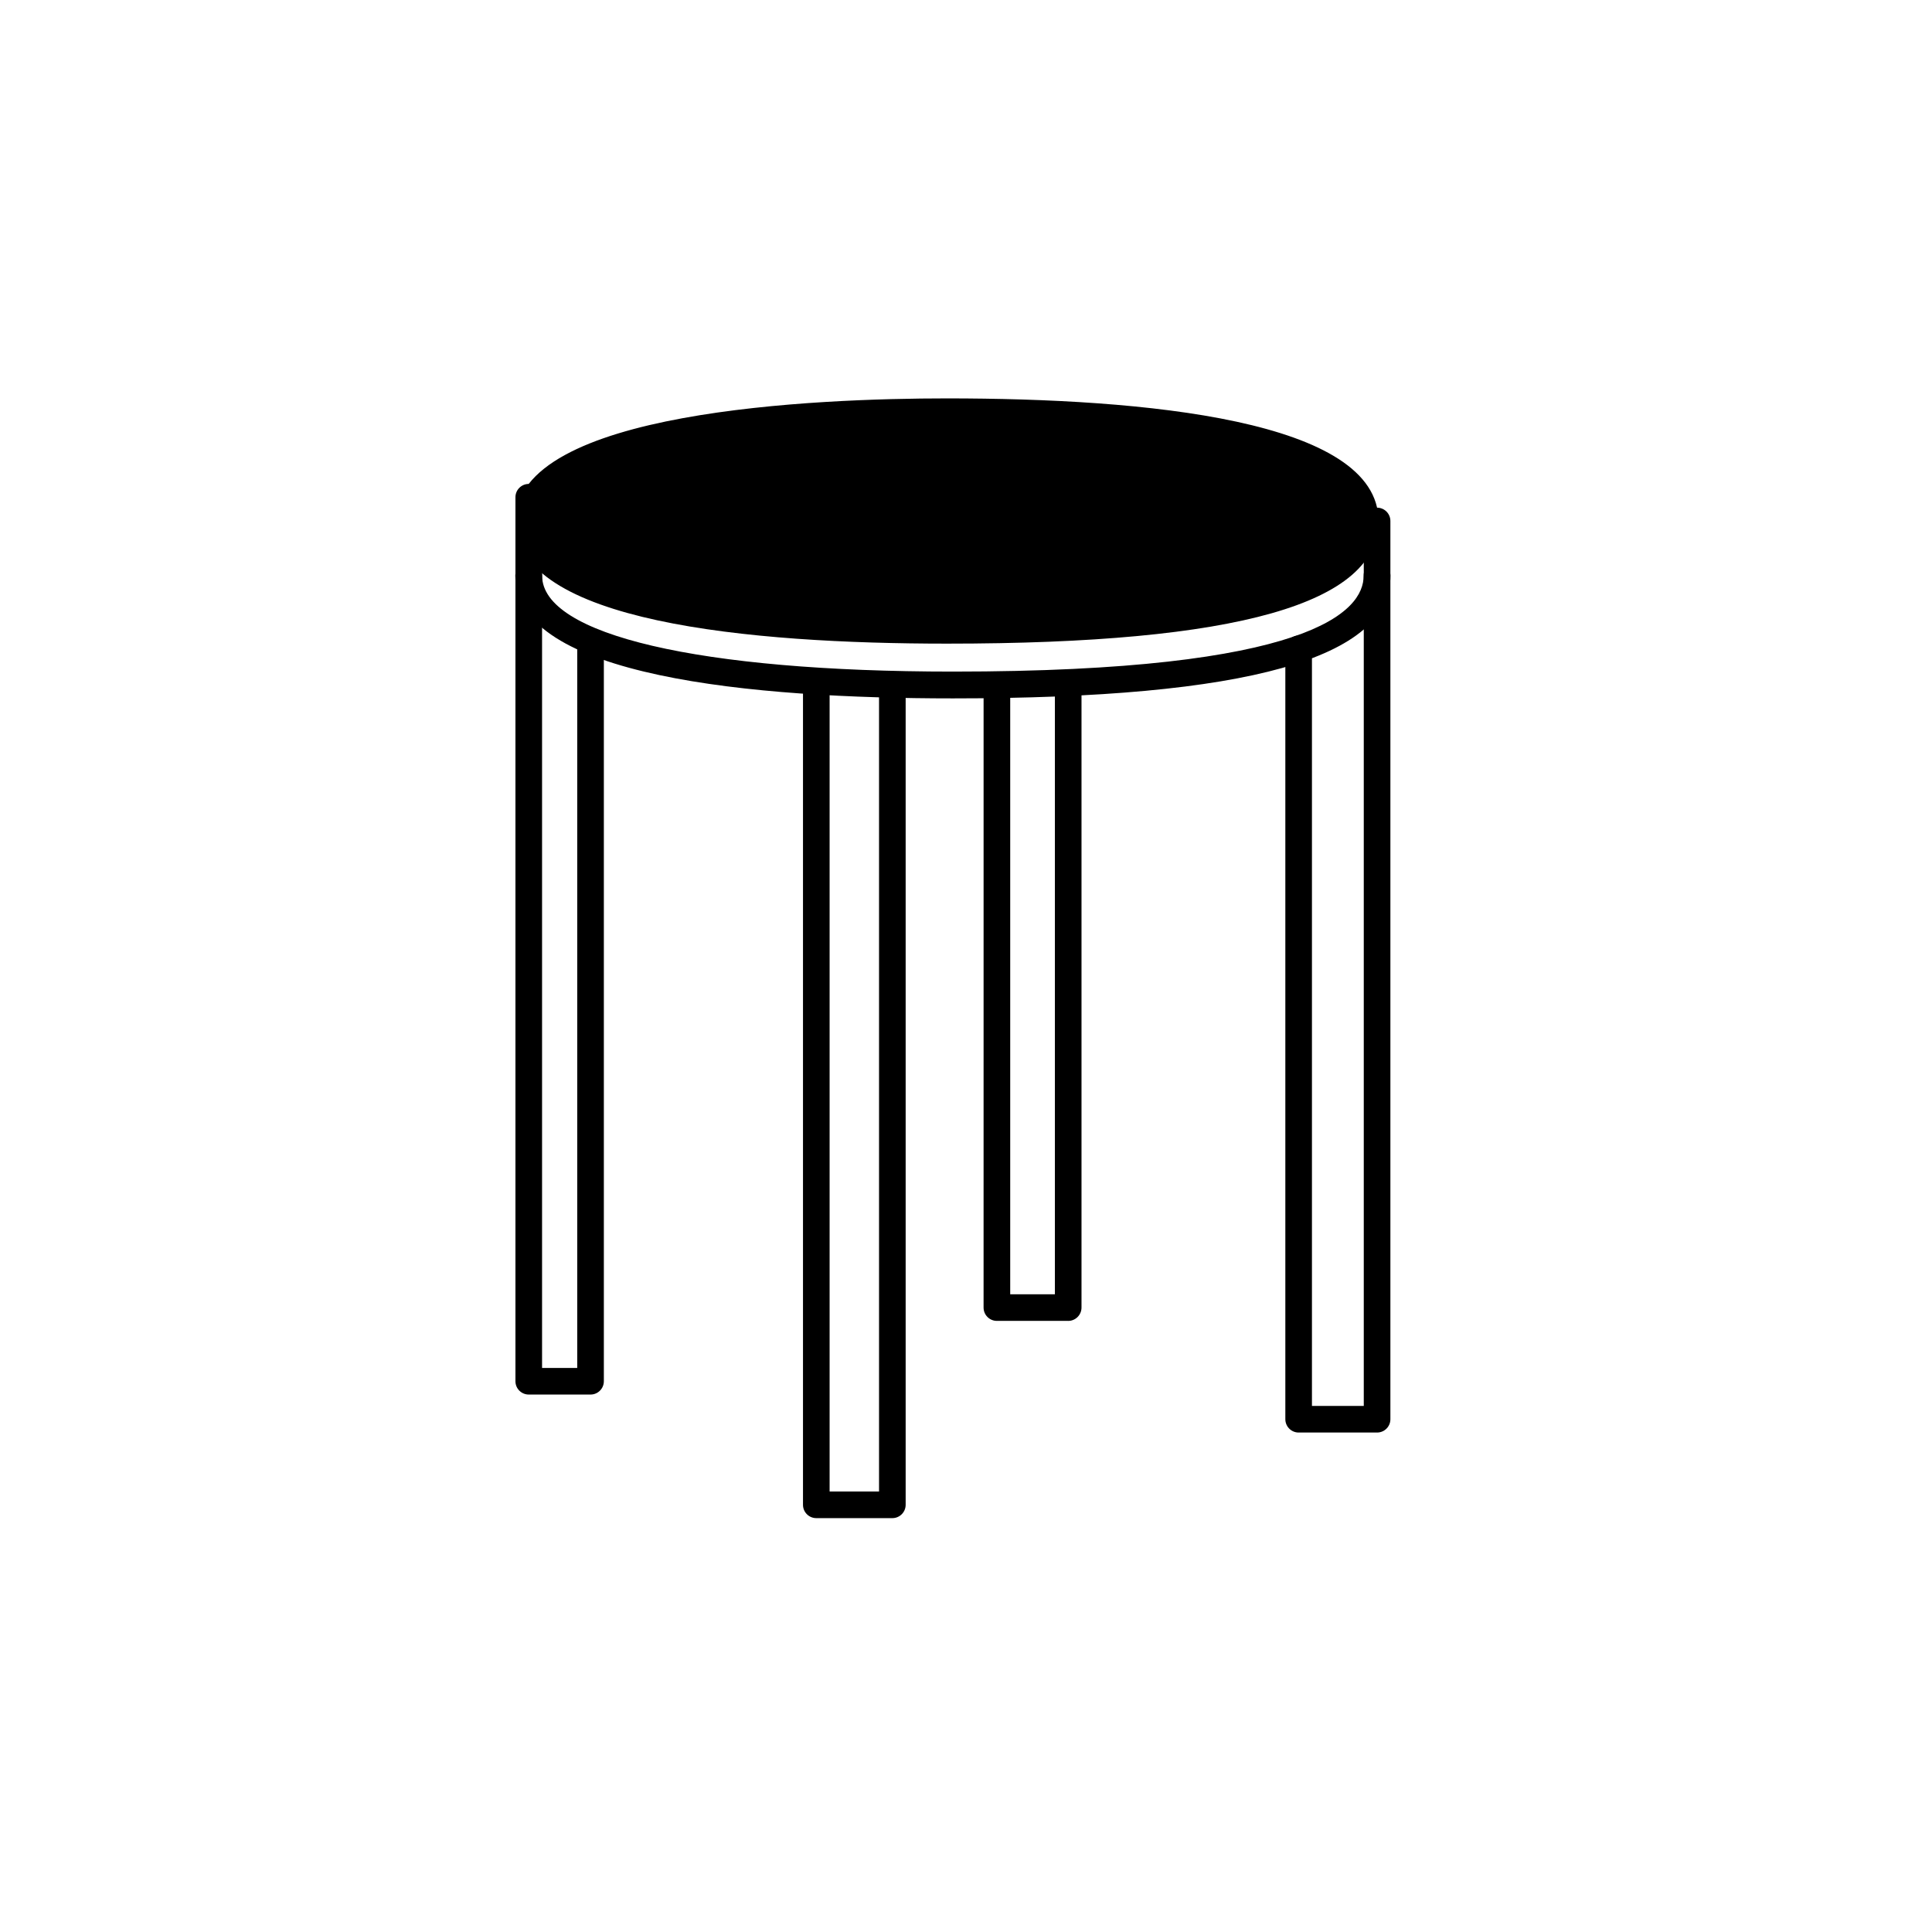 <?xml version="1.0" encoding="UTF-8"?>
<!-- Uploaded to: ICON Repo, www.iconrepo.com, Generator: ICON Repo Mixer Tools -->
<svg width="800px" height="800px" version="1.1" viewBox="144 144 512 512" xmlns="http://www.w3.org/2000/svg">
 <path d="m300.5 513.57h-16.375c-1.949 0-3.527-1.578-3.527-3.527v-234.27c0-1.949 1.578-3.527 3.527-3.527 1.949 0 3.527 1.578 3.527 3.527v230.75h9.32v-190.66c0-1.949 1.578-3.527 3.527-3.527 1.949 0 3.527 1.578 3.527 3.527v194.18c0 1.945-1.578 3.527-3.527 3.527z"/>
 <path d="m380.48 546.32h-20.152c-1.949 0-3.527-1.578-3.527-3.527v-217.27c0-1.949 1.578-3.527 3.527-3.527s3.527 1.578 3.527 3.527v213.74h13.098v-213.74c0-1.949 1.578-3.527 3.527-3.527 1.949 0 3.527 1.578 3.527 3.527v217.27c0 1.945-1.578 3.527-3.527 3.527z"/>
 <path d="m427.08 494.05h-18.895c-1.949 0-3.527-1.578-3.527-3.527l0.004-163.32c0-1.949 1.578-3.527 3.527-3.527s3.527 1.578 3.527 3.527v159.79h11.84v-161.47c0-1.949 1.578-3.527 3.527-3.527s3.527 1.578 3.527 3.527v165c-0.004 1.949-1.582 3.531-3.531 3.531z"/>
 <path transform="matrix(5.038 0 0 5.038 148.09 148.09)" d="m67.5 33.319v40.524h4.126v-47.25" fill="none" stroke="#000000" stroke-linecap="round" stroke-linejoin="round" stroke-miterlimit="10" stroke-width="1.4"/>
 <path d="m505.8 282.07c0 22.043-49.625 28.969-110.84 28.969-61.211 0-110.84-8.188-110.84-28.969 0-19.523 49.625-28.969 110.84-28.969 61.215 0 110.84 8.188 110.84 28.969z"/>
 <path d="m394.96 314.57c-52.168 0-114.36-5.637-114.36-32.496 0-29.328 79.98-32.496 114.36-32.496 52.168 0 114.36 5.637 114.36 32.496 0 21.867-37.406 32.496-114.36 32.496zm0-57.938c-63.184 0-107.31 10.461-107.31 25.441 0 15.695 41.121 25.441 107.31 25.441 93.371 0 107.31-15.941 107.31-25.441 0-15.691-41.121-25.441-107.31-25.441z"/>
 <path d="m396.53 329.08c-52.898 0-115.97-5.644-115.97-32.52 0-1.965 1.594-3.551 3.551-3.551 1.961 0 3.551 1.586 3.551 3.551 0 15.68 41.711 25.418 108.86 25.418 94.715 0 108.86-15.926 108.86-25.418 0-1.965 1.594-3.551 3.551-3.551 1.961 0 3.551 1.586 3.551 3.551 0.016 21.879-37.918 32.52-115.95 32.52z"/>
</svg>